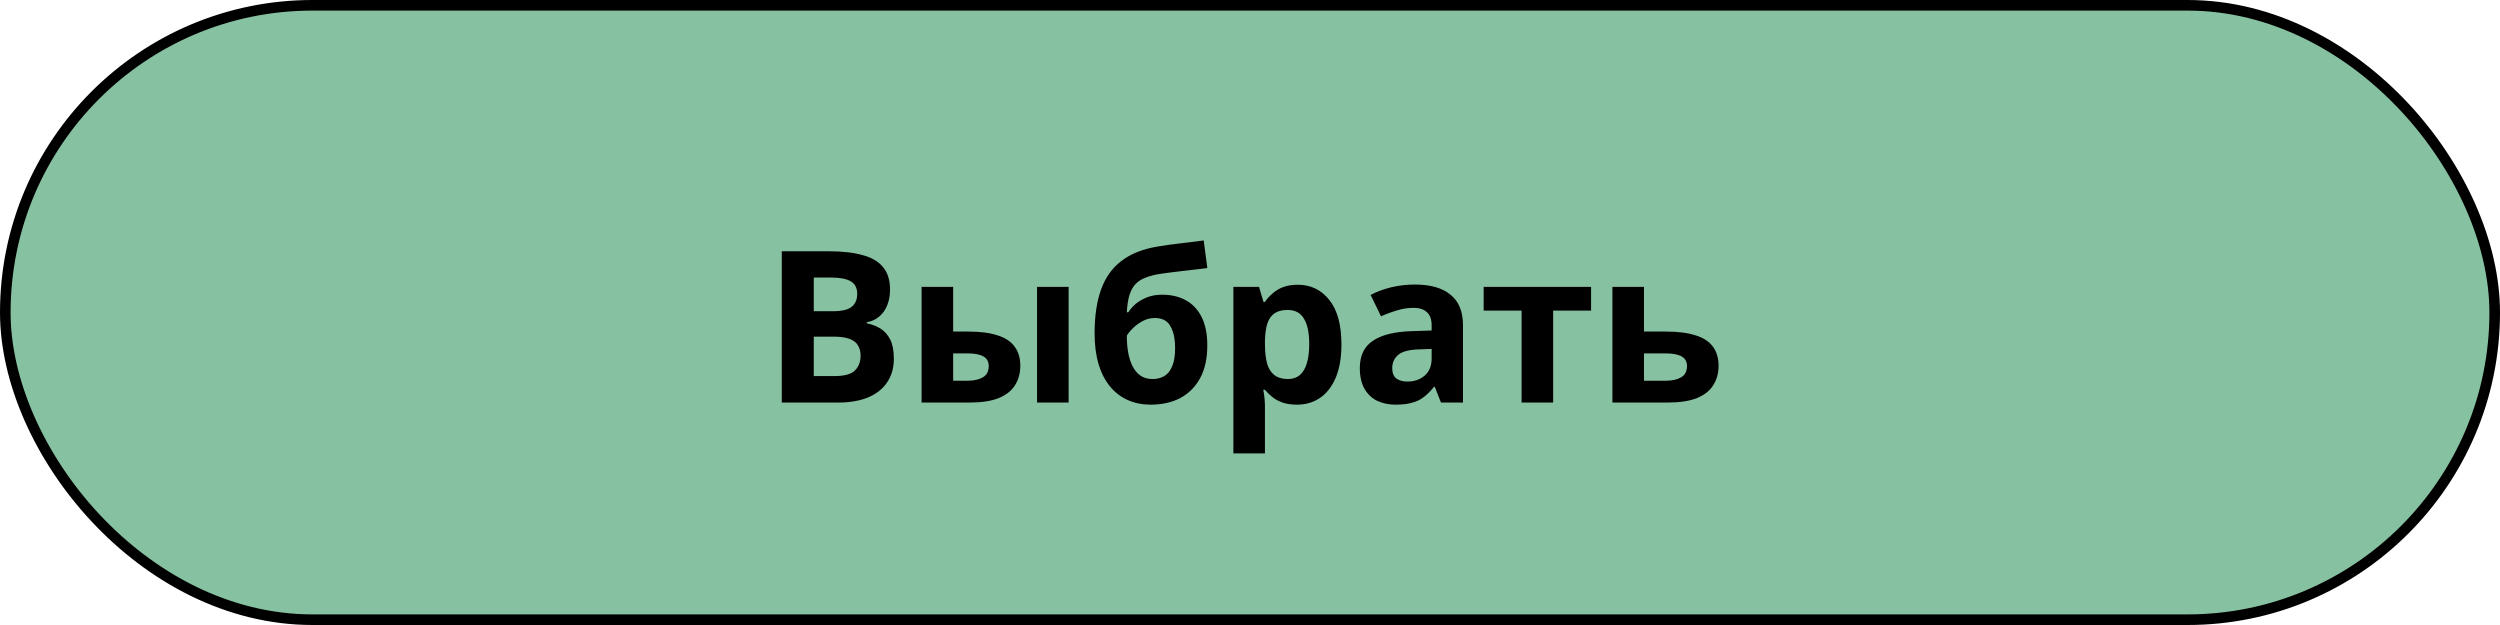 <?xml version="1.0" encoding="UTF-8"?> <svg xmlns="http://www.w3.org/2000/svg" width="236" height="59" viewBox="0 0 236 59" fill="none"> <rect x="0.5" y="0.5" width="235" height="58" rx="29" fill="#86C1A1" stroke="black"></rect> <path d="M78.24 23.72C79.507 23.72 80.567 23.84 81.42 24.08C82.287 24.307 82.933 24.687 83.36 25.22C83.8 25.74 84.02 26.447 84.02 27.34C84.02 27.873 83.933 28.36 83.76 28.8C83.587 29.24 83.333 29.6 83 29.88C82.68 30.16 82.287 30.34 81.82 30.42V30.52C82.3 30.613 82.733 30.78 83.12 31.02C83.507 31.26 83.813 31.607 84.04 32.06C84.267 32.513 84.38 33.113 84.38 33.86C84.38 34.727 84.167 35.473 83.74 36.1C83.327 36.713 82.727 37.187 81.94 37.52C81.153 37.84 80.22 38 79.14 38H73.8V23.72H78.24ZM78.58 29.38C79.46 29.38 80.067 29.24 80.4 28.96C80.747 28.68 80.92 28.273 80.92 27.74C80.92 27.193 80.72 26.8 80.32 26.56C79.92 26.32 79.287 26.2 78.42 26.2H76.82V29.38H78.58ZM76.82 31.78V35.5H78.8C79.707 35.5 80.34 35.327 80.7 34.98C81.06 34.62 81.24 34.147 81.24 33.56C81.24 33.2 81.16 32.887 81 32.62C80.853 32.353 80.593 32.147 80.22 32C79.847 31.853 79.34 31.78 78.7 31.78H76.82ZM86.998 38V27.08H89.978V31.3H91.418C92.537 31.3 93.457 31.42 94.177 31.66C94.897 31.887 95.431 32.24 95.778 32.72C96.138 33.2 96.317 33.8 96.317 34.52C96.317 35.227 96.151 35.84 95.817 36.36C95.498 36.88 94.984 37.287 94.278 37.58C93.584 37.86 92.664 38 91.517 38H86.998ZM91.358 35.94C91.944 35.94 92.418 35.833 92.778 35.62C93.151 35.407 93.338 35.053 93.338 34.56C93.338 34.133 93.164 33.827 92.817 33.64C92.484 33.453 91.984 33.36 91.317 33.36H89.978V35.94H91.358ZM97.897 38V27.08H100.878V38H97.897ZM103.33 31.46C103.33 29.847 103.53 28.48 103.93 27.36C104.33 26.227 104.963 25.327 105.83 24.66C106.696 23.98 107.83 23.52 109.23 23.28C109.936 23.16 110.65 23.06 111.37 22.98C112.103 22.887 112.856 22.793 113.63 22.7L113.97 25.3C113.636 25.34 113.27 25.387 112.87 25.44C112.47 25.48 112.063 25.527 111.65 25.58C111.25 25.62 110.863 25.667 110.49 25.72C110.116 25.773 109.776 25.82 109.47 25.86C108.976 25.94 108.543 26.053 108.17 26.2C107.796 26.333 107.483 26.527 107.23 26.78C106.976 27.033 106.776 27.38 106.63 27.82C106.496 28.247 106.41 28.8 106.37 29.48H106.51C106.67 29.227 106.89 28.973 107.17 28.72C107.463 28.467 107.823 28.253 108.25 28.08C108.676 27.907 109.163 27.82 109.71 27.82C110.576 27.82 111.33 28 111.97 28.36C112.61 28.72 113.103 29.253 113.45 29.96C113.796 30.667 113.97 31.547 113.97 32.6C113.97 33.84 113.743 34.873 113.29 35.7C112.836 36.527 112.21 37.153 111.41 37.58C110.61 37.993 109.683 38.2 108.63 38.2C107.83 38.2 107.103 38.053 106.45 37.76C105.796 37.467 105.236 37.033 104.77 36.46C104.303 35.887 103.943 35.18 103.69 34.34C103.45 33.5 103.33 32.54 103.33 31.46ZM108.81 35.78C109.236 35.78 109.603 35.687 109.91 35.5C110.23 35.313 110.476 35.007 110.65 34.58C110.836 34.153 110.93 33.58 110.93 32.86C110.93 31.993 110.783 31.307 110.49 30.8C110.21 30.28 109.716 30.02 109.01 30.02C108.583 30.02 108.183 30.127 107.81 30.34C107.45 30.54 107.143 30.773 106.89 31.04C106.636 31.293 106.463 31.513 106.37 31.7C106.37 32.22 106.41 32.727 106.49 33.22C106.57 33.7 106.703 34.133 106.89 34.52C107.076 34.907 107.323 35.213 107.63 35.44C107.95 35.667 108.343 35.78 108.81 35.78ZM122.511 26.88C123.738 26.88 124.731 27.36 125.491 28.32C126.251 29.267 126.631 30.667 126.631 32.52C126.631 33.76 126.451 34.807 126.091 35.66C125.731 36.5 125.238 37.133 124.611 37.56C123.984 37.987 123.258 38.2 122.431 38.2C121.911 38.2 121.458 38.133 121.071 38C120.698 37.867 120.378 37.693 120.111 37.48C119.844 37.267 119.611 37.04 119.411 36.8H119.251C119.304 37.053 119.344 37.32 119.371 37.6C119.398 37.867 119.411 38.133 119.411 38.4V42.8H116.431V27.08H118.851L119.271 28.5H119.411C119.611 28.207 119.851 27.94 120.131 27.7C120.411 27.447 120.744 27.247 121.131 27.1C121.531 26.953 121.991 26.88 122.511 26.88ZM121.551 29.26C121.031 29.26 120.618 29.367 120.311 29.58C120.004 29.793 119.778 30.12 119.631 30.56C119.498 30.987 119.424 31.527 119.411 32.18V32.5C119.411 33.207 119.478 33.807 119.611 34.3C119.744 34.78 119.971 35.147 120.291 35.4C120.611 35.653 121.044 35.78 121.591 35.78C122.044 35.78 122.418 35.653 122.711 35.4C123.004 35.147 123.224 34.773 123.371 34.28C123.518 33.787 123.591 33.187 123.591 32.48C123.591 31.413 123.424 30.613 123.091 30.08C122.771 29.533 122.258 29.26 121.551 29.26ZM133.567 26.86C135.034 26.86 136.154 27.18 136.927 27.82C137.714 28.447 138.107 29.413 138.107 30.72V38H136.027L135.447 36.52H135.367C135.061 36.907 134.741 37.227 134.407 37.48C134.087 37.733 133.714 37.913 133.287 38.02C132.874 38.14 132.361 38.2 131.747 38.2C131.107 38.2 130.527 38.08 130.007 37.84C129.501 37.587 129.101 37.207 128.807 36.7C128.514 36.18 128.367 35.527 128.367 34.74C128.367 33.58 128.774 32.727 129.587 32.18C130.401 31.62 131.621 31.313 133.247 31.26L135.147 31.2V30.72C135.147 30.147 134.994 29.727 134.687 29.46C134.394 29.193 133.981 29.06 133.447 29.06C132.914 29.06 132.394 29.14 131.887 29.3C131.381 29.447 130.874 29.633 130.367 29.86L129.387 27.84C129.974 27.533 130.621 27.293 131.327 27.12C132.047 26.947 132.794 26.86 133.567 26.86ZM133.987 32.98C133.027 33.007 132.361 33.18 131.987 33.5C131.614 33.82 131.427 34.24 131.427 34.76C131.427 35.213 131.561 35.54 131.827 35.74C132.094 35.927 132.441 36.02 132.867 36.02C133.507 36.02 134.047 35.833 134.487 35.46C134.927 35.073 135.147 34.533 135.147 33.84V32.94L133.987 32.98ZM150.198 29.32H146.618V38H143.638V29.32H140.058V27.08H150.198V29.32ZM157.292 31.3C158.412 31.3 159.339 31.42 160.072 31.66C160.806 31.887 161.346 32.24 161.692 32.72C162.052 33.2 162.232 33.8 162.232 34.52C162.232 35.227 162.066 35.84 161.732 36.36C161.412 36.88 160.899 37.287 160.192 37.58C159.486 37.86 158.559 38 157.412 38H152.212V27.08H155.192V31.3H157.292ZM159.252 34.56C159.252 34.133 159.079 33.827 158.732 33.64C158.399 33.453 157.899 33.36 157.232 33.36H155.192V35.94H157.272C157.859 35.94 158.332 35.833 158.692 35.62C159.066 35.407 159.252 35.053 159.252 34.56Z" fill="black"></path> </svg> 